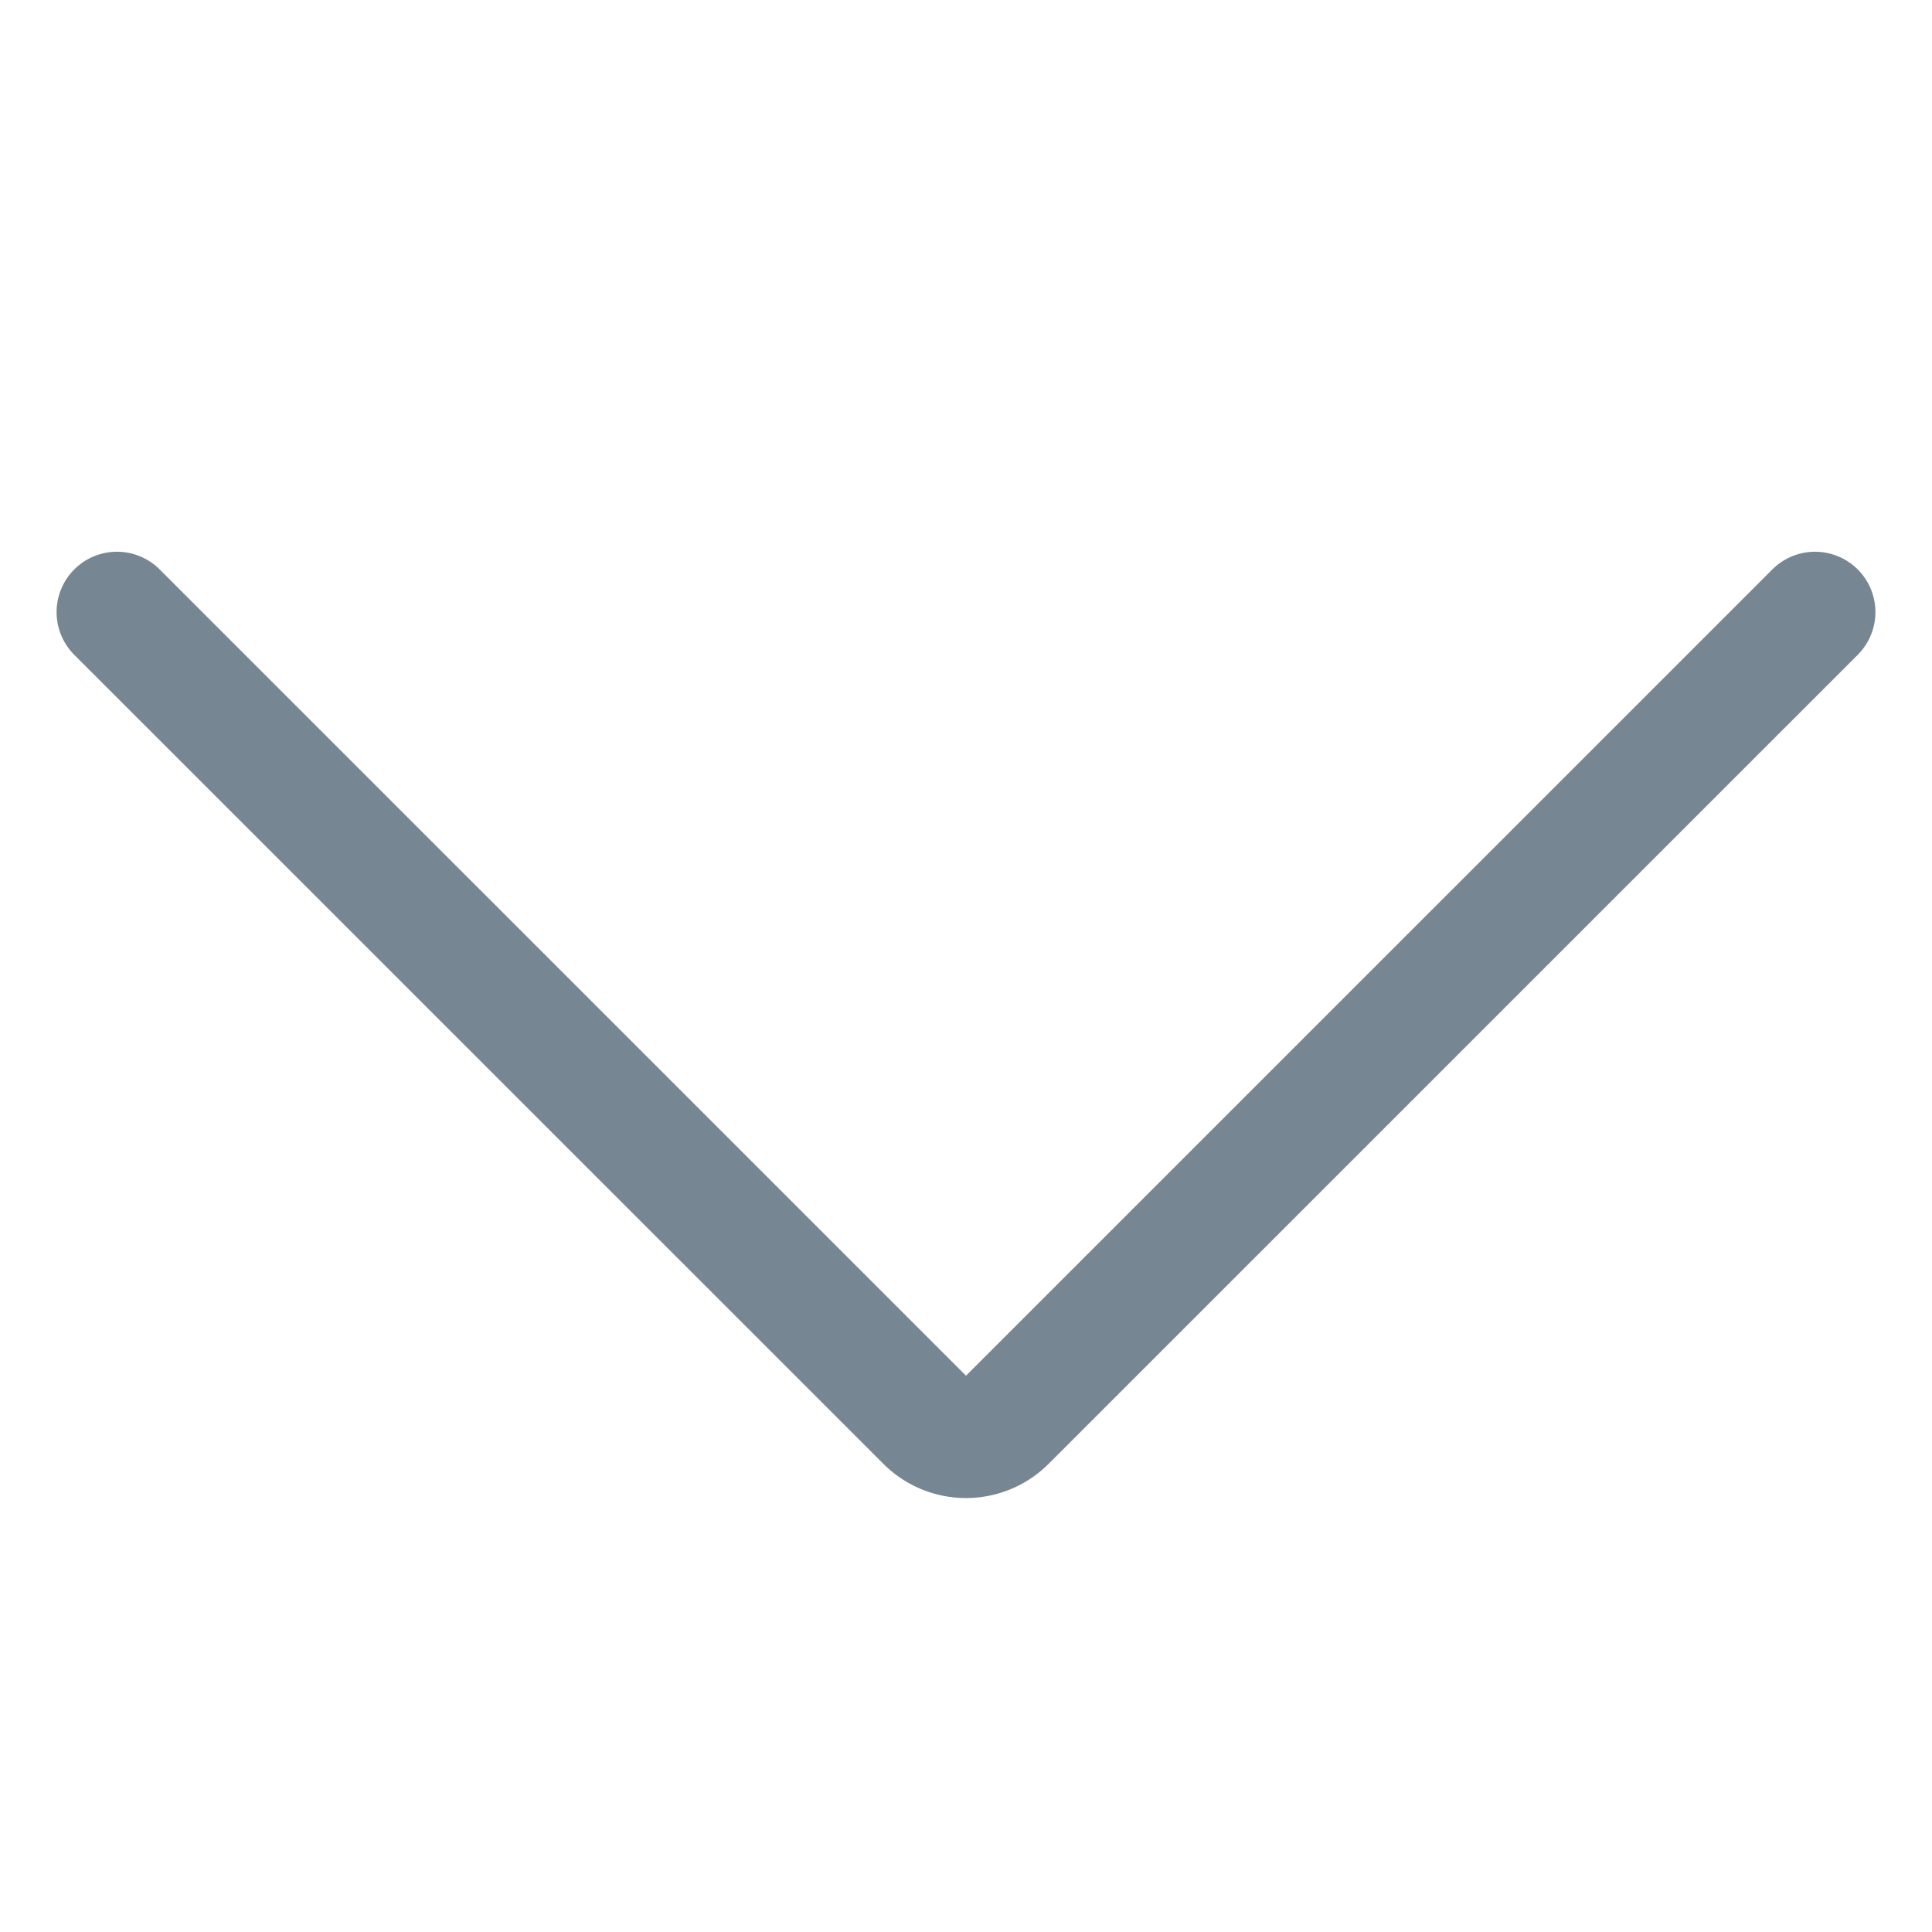 <svg xmlns="http://www.w3.org/2000/svg" fill="none" viewBox="-0.75 -0.75 24 24" height="24" width="24"><path stroke="#768692" stroke-linecap="round" stroke-linejoin="round" d="M21.797 6.854 11.747 16.903a0.702 0.702 0 0 1 -0.994 0L0.703 6.854" stroke-width="1.5"></path></svg>